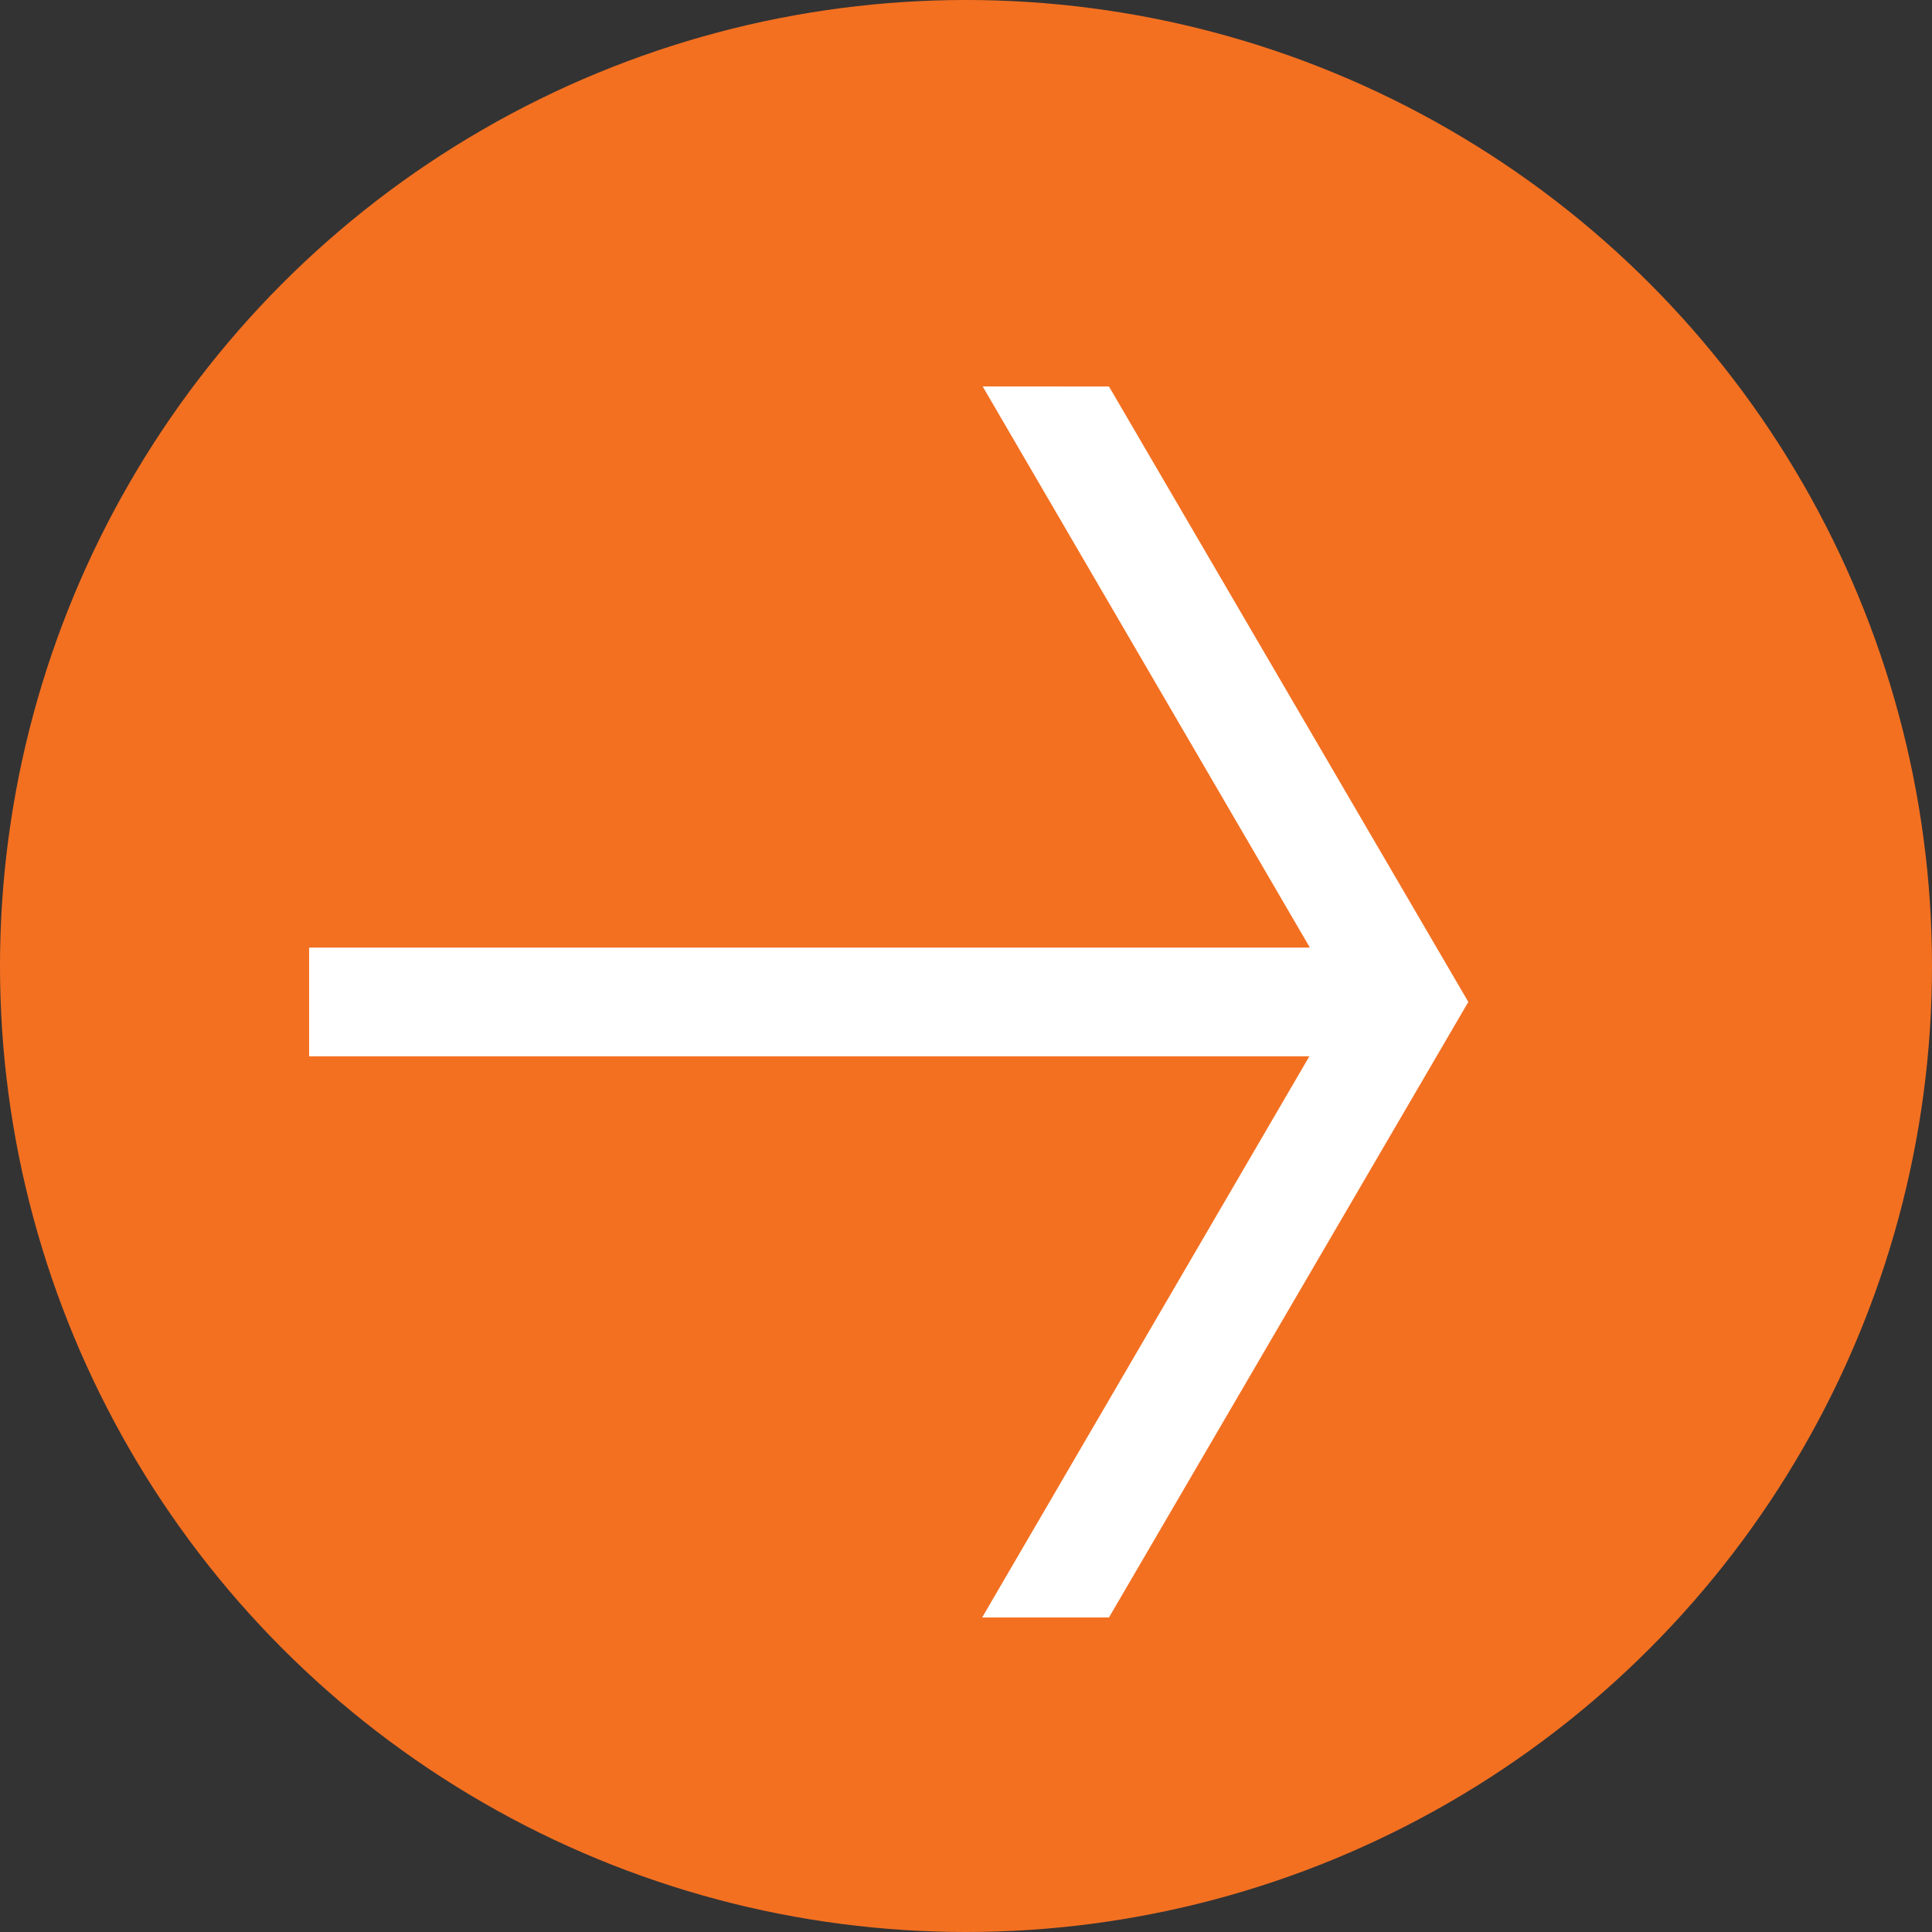 <svg xmlns="http://www.w3.org/2000/svg" width="25" height="25" viewBox="0 0 25 25"><rect x="0" y="0" width="25" height="25" fill="#333333" stroke="none"/><defs><style>.a{fill:#f37021;}.b{fill:none;}.c{fill:#fff;}</style></defs><circle class="a" cx="12.5" cy="12.5" r="12.5" transform="translate(0)"/><rect class="b" width="22.85" height="20.147" transform="translate(0 4.853)"/><path class="c" d="M251.15,630.525,246.5,638.49h-1.641l4.234-7.261H236.15v-1.407H249.1l-4.234-7.261H246.5Z" transform="translate(-232.15 -617.56)"/></svg>